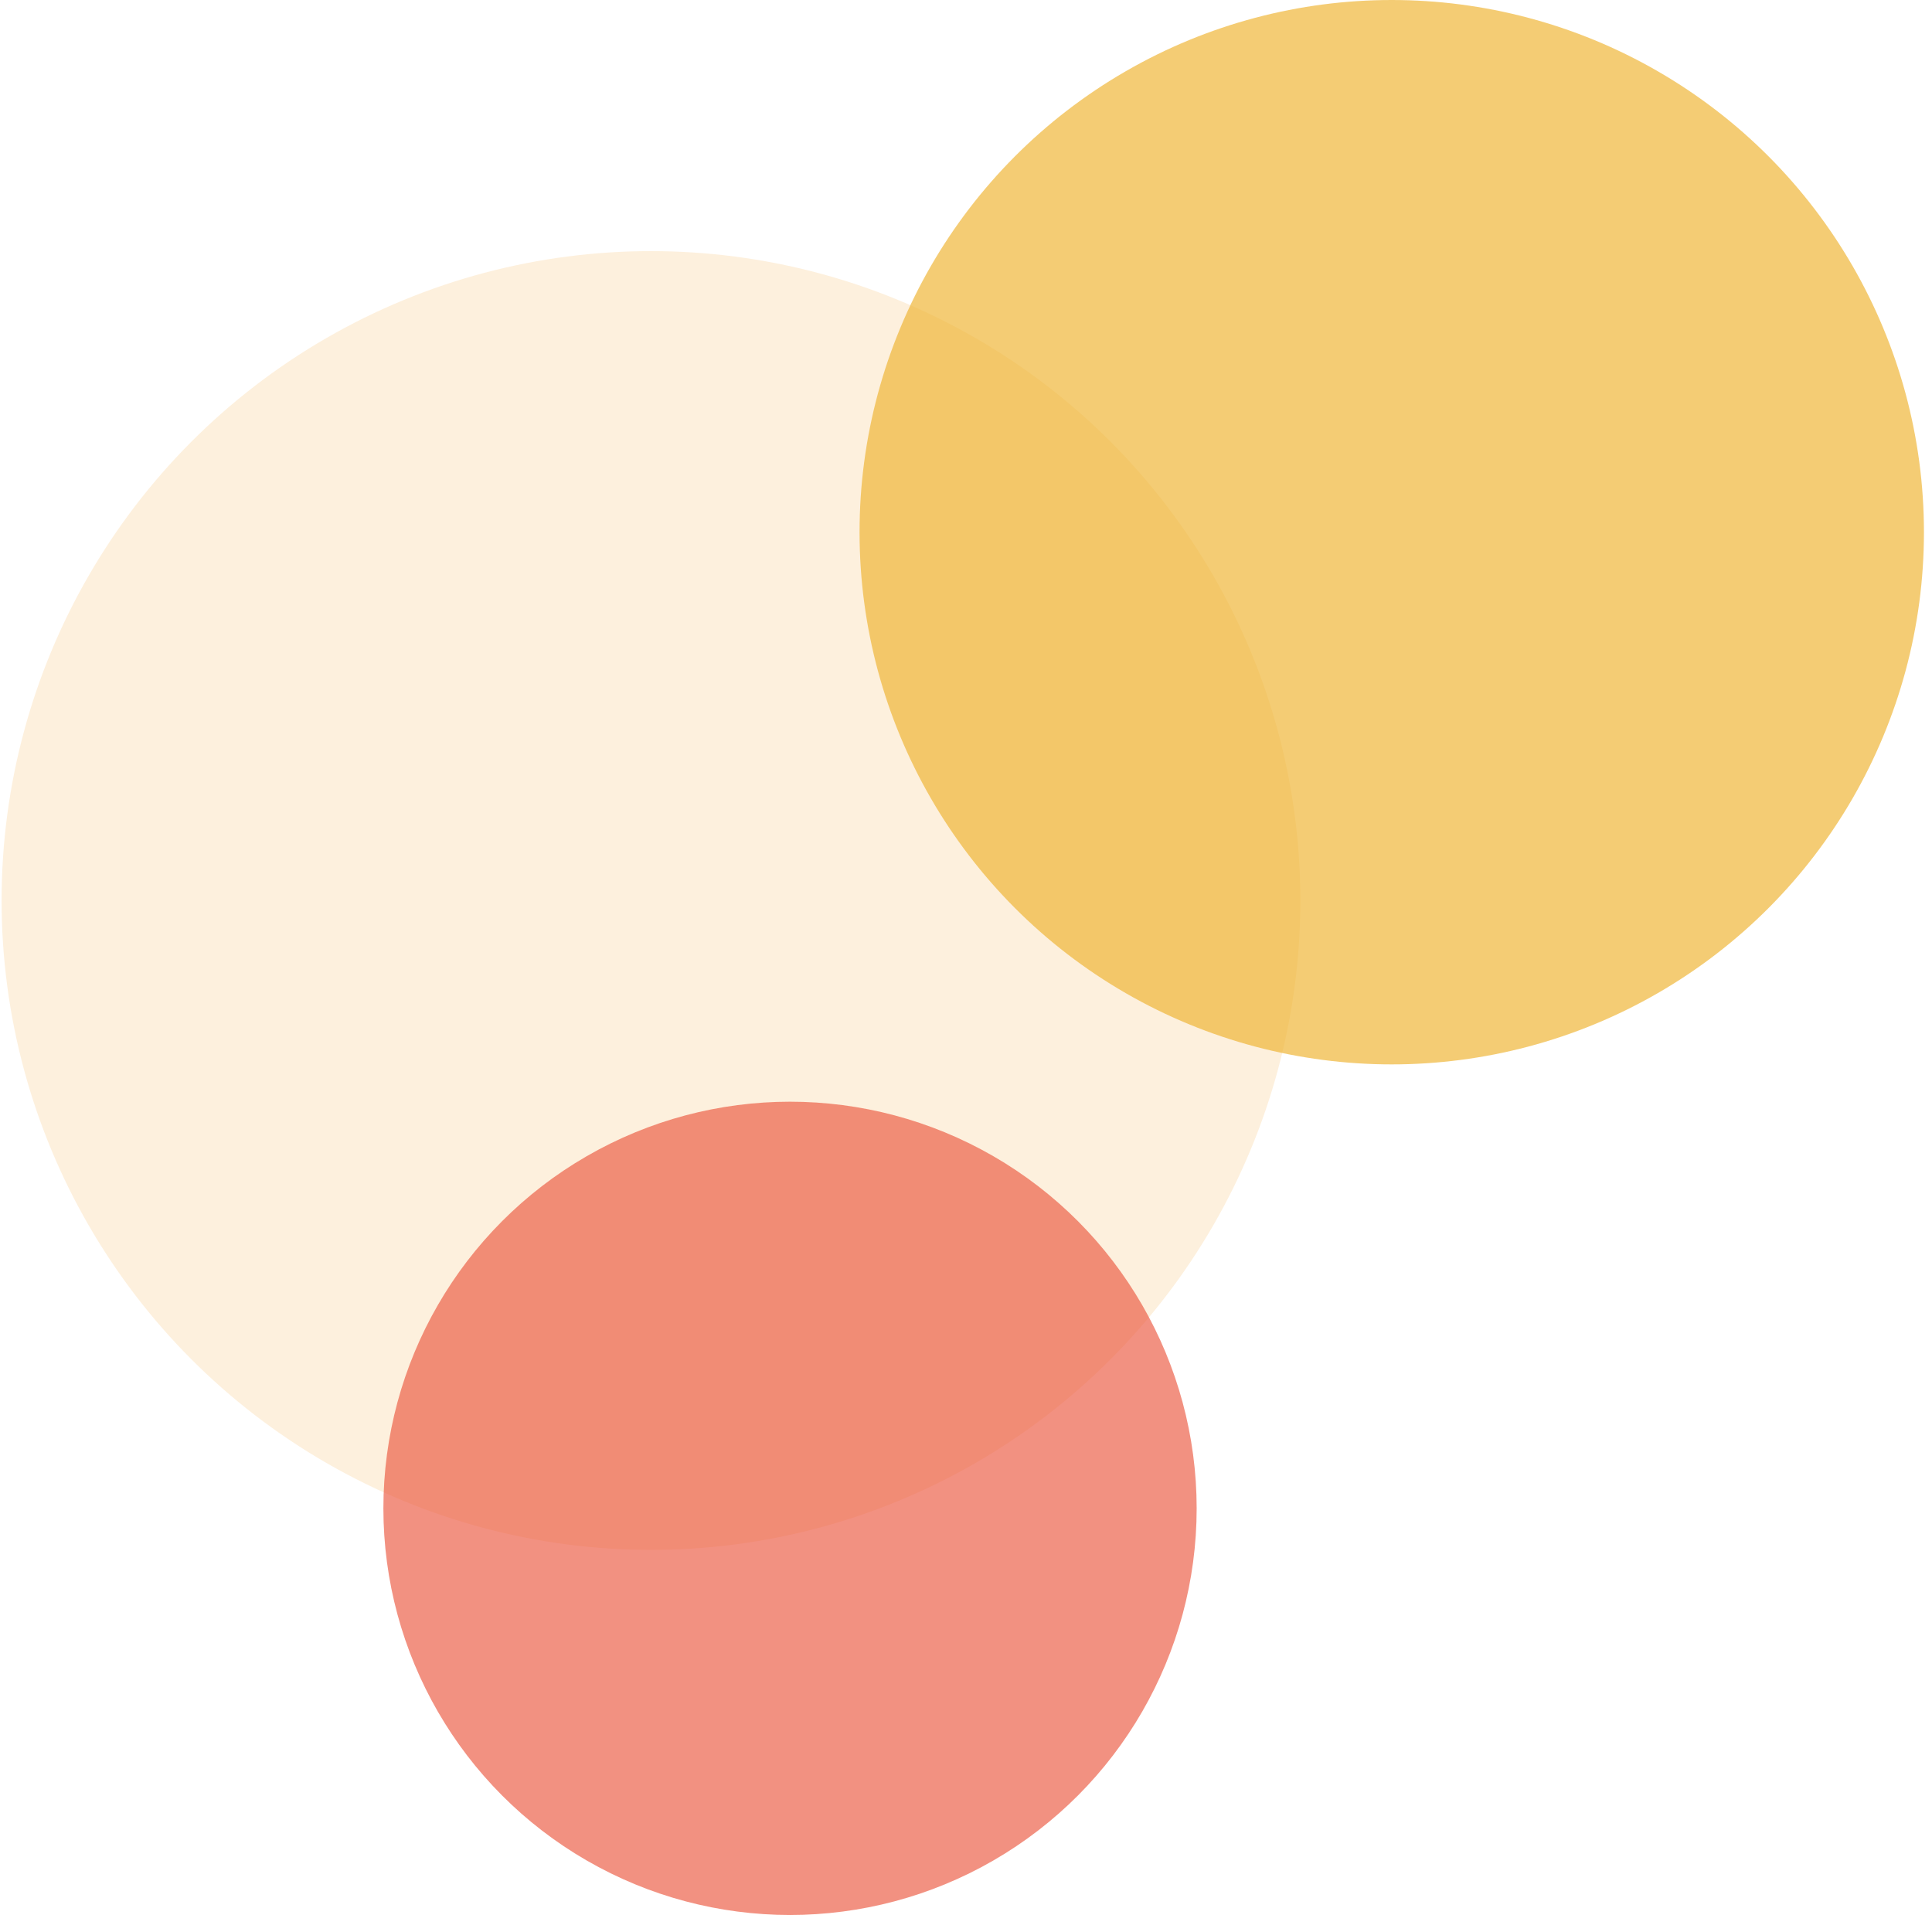 <svg xmlns="http://www.w3.org/2000/svg" width="200" height="200" viewBox="0 0 200 200">
  <defs>
    <style>
      .cls-1 {
        fill: #fff;
      }

      .cls-2 {
        fill: #fdf0dd;
      }

      .cls-3 {
        fill: #efb432;
        opacity: 0.678;
      }

      .cls-4 {
        fill: #ea553c;
        opacity: 0.643;
      }
    </style>
  </defs>
  <g id="Group_6026" data-name="Group 6026" transform="translate(-704 -107)">
    <g id="Group_6025" data-name="Group 6025">
      <rect id="Rectangle_3764" data-name="Rectangle 3764" class="cls-1" width="200" height="200" transform="translate(704 107)"/>
    </g>
    <g id="Group_6022" data-name="Group 6022" transform="translate(0 5.921)">
      <circle id="Ellipse_388" data-name="Ellipse 388" class="cls-2" cx="67.224" cy="67.224" r="67.224" transform="translate(704.165 127.075)"/>
      <circle id="Ellipse_1581" data-name="Ellipse 1581" class="cls-3" cx="55.093" cy="55.093" r="55.093" transform="translate(792.98 101.079)"/>
      <circle id="Ellipse_1582" data-name="Ellipse 1582" class="cls-4" cx="42.095" cy="42.095" r="42.095" transform="translate(743.688 215.127)"/>
    </g>
  </g>
</svg>
